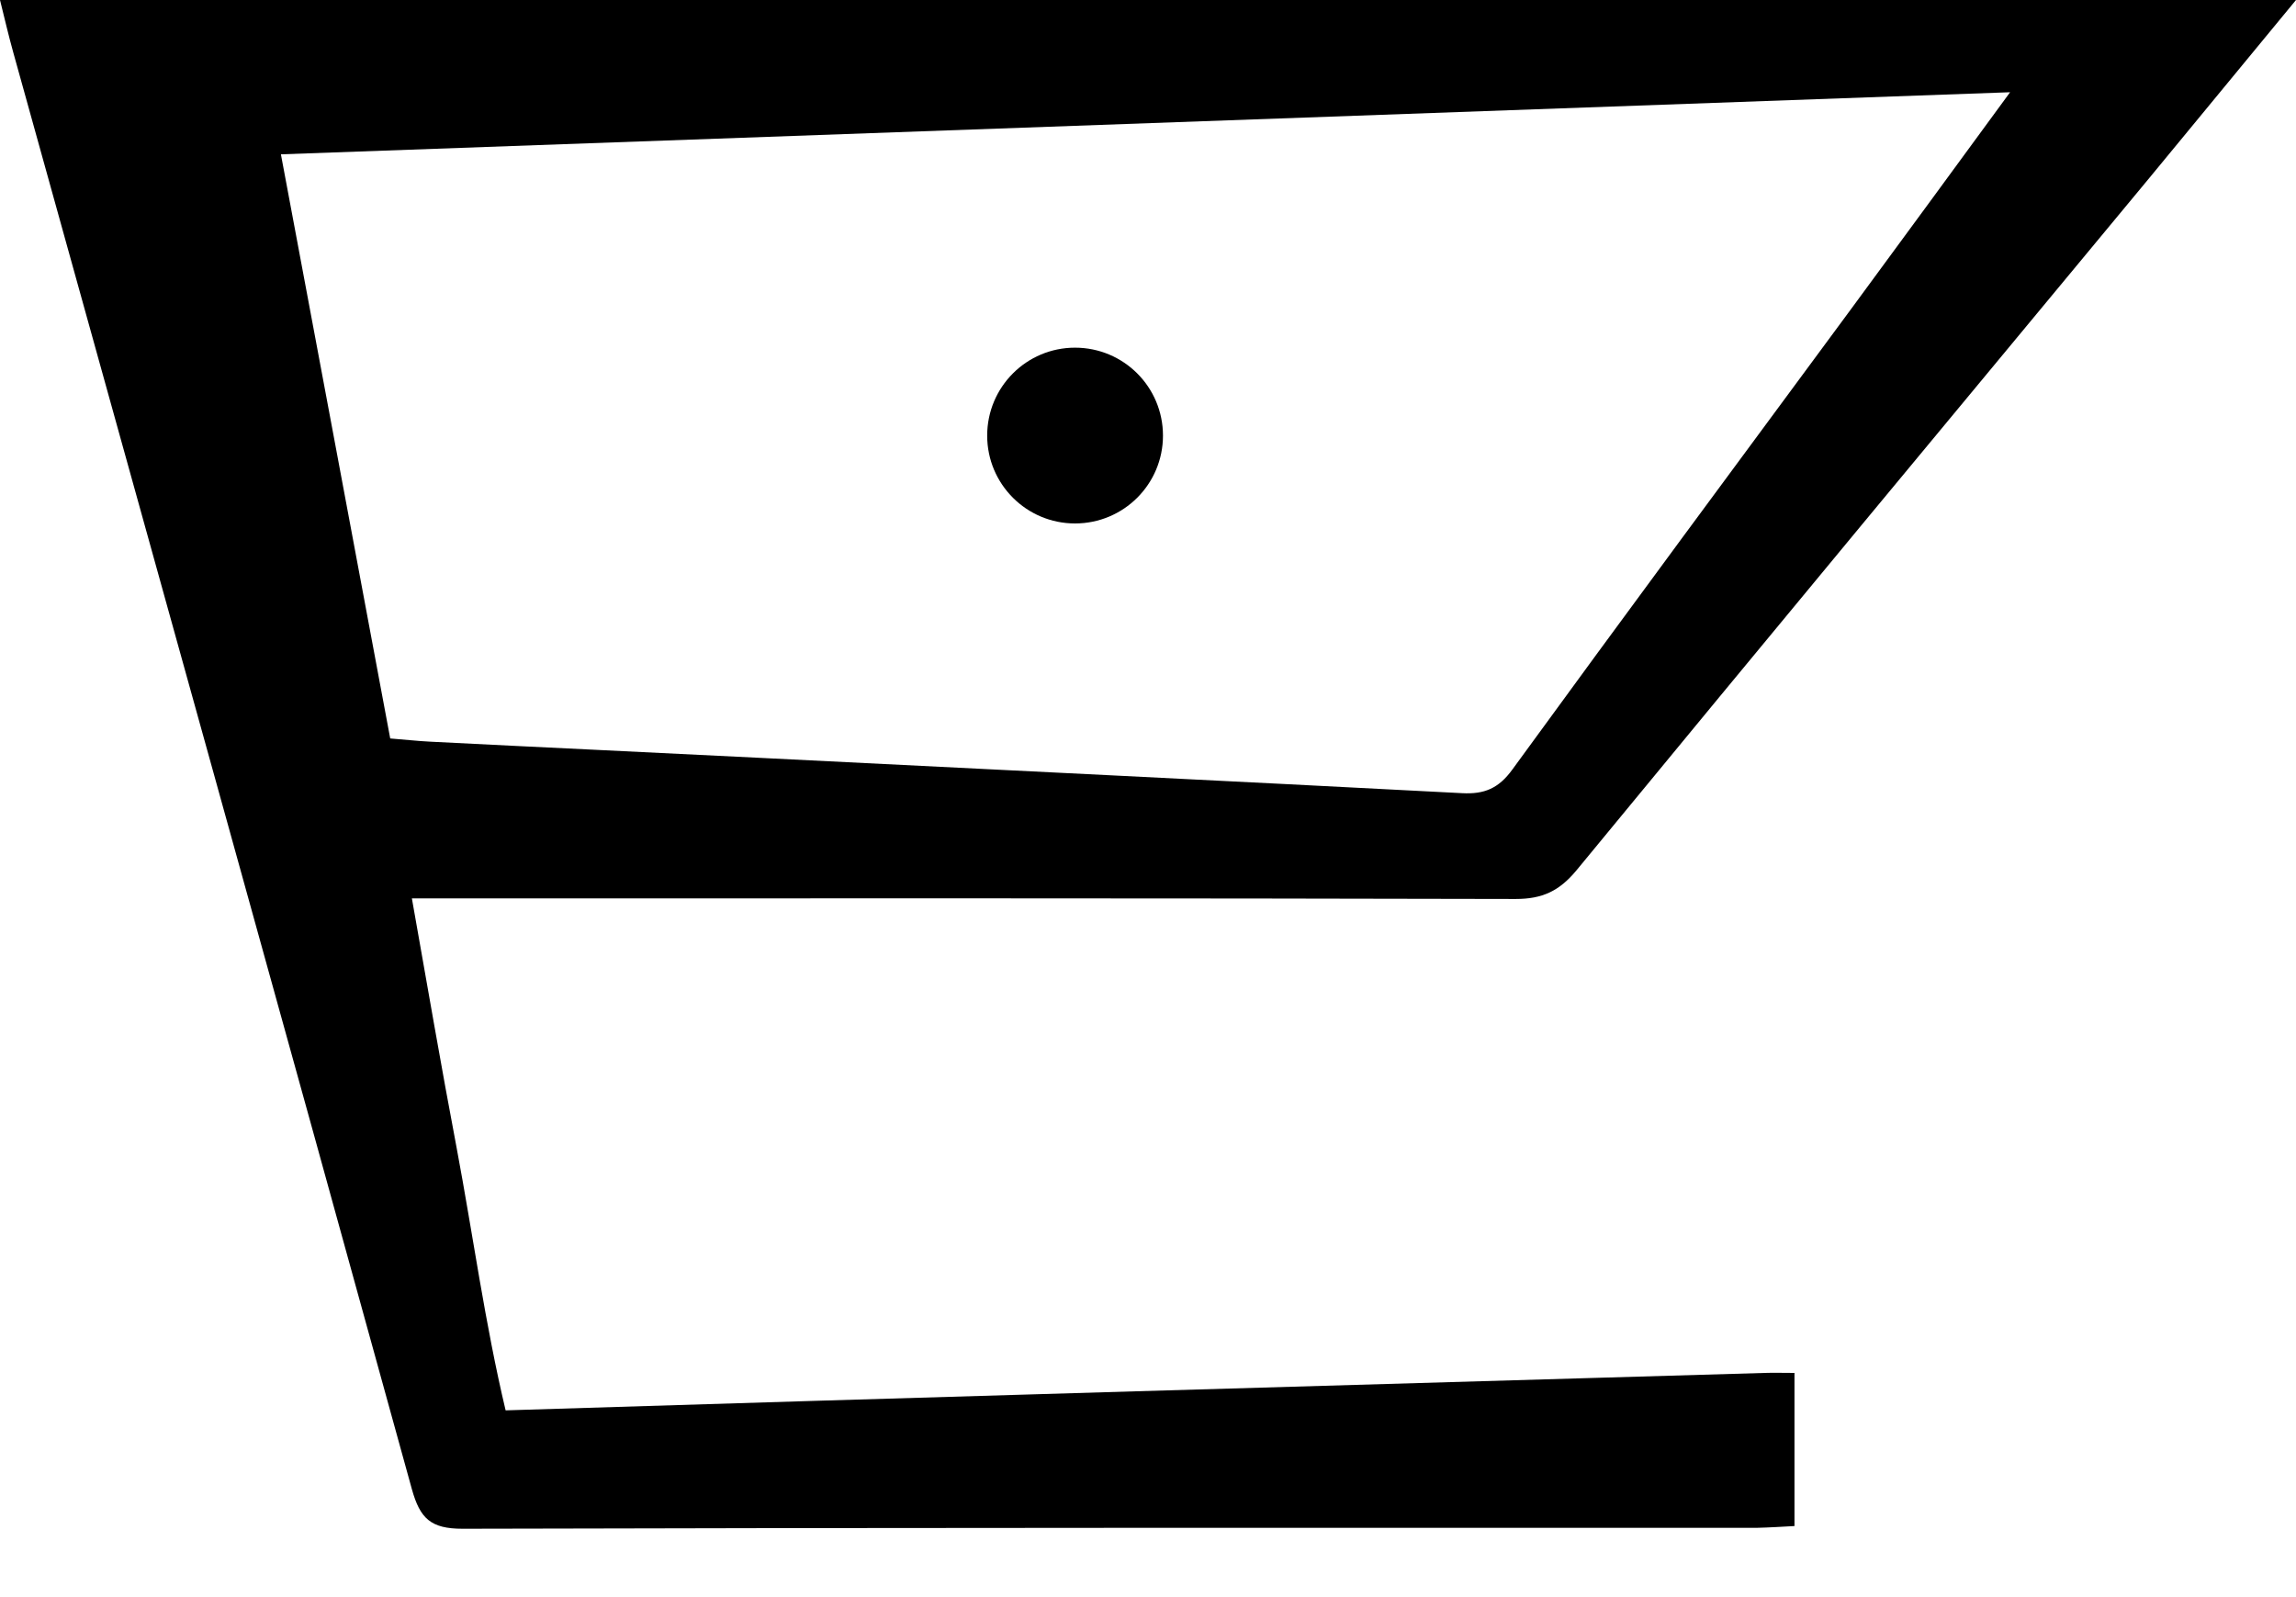 <svg width="23" height="16" viewBox="0 0 23 16" fill="none" xmlns="http://www.w3.org/2000/svg">
<g clip-path="url(#clip0)">
<path d="M0 0H23C22.478 0.634 21.996 1.218 21.515 1.802C19.605 4.105 17.695 6.406 15.793 8.718C15.62 8.927 15.45 9.006 15.183 9.006C11.667 8.997 8.149 9 4.633 9C4.484 9 4.331 9 4.126 9C4.281 9.874 4.419 10.681 4.575 11.503C4.739 12.377 4.859 13.264 5.065 14.129C9.27 13.997 13.475 13.877 17.68 13.754C17.768 13.751 17.856 13.754 17.976 13.754C17.976 14.255 17.976 14.745 17.976 15.288C17.859 15.294 17.727 15.303 17.592 15.306C13.272 15.306 8.953 15.303 4.633 15.315C4.314 15.315 4.208 15.212 4.126 14.919C2.802 10.115 1.464 5.317 0.132 0.522C0.088 0.364 0.05 0.202 0 0ZM3.909 7.398C4.055 7.409 4.182 7.424 4.308 7.43C5.402 7.486 6.497 7.536 7.588 7.591C9.942 7.709 12.295 7.823 14.646 7.946C14.869 7.958 15.012 7.899 15.15 7.709C16.274 6.165 17.41 4.631 18.543 3.096C19.059 2.394 19.576 1.69 20.136 0.924C14.326 1.133 8.595 1.338 2.814 1.546C3.184 3.518 3.545 5.452 3.909 7.398Z" fill="black"/>
<path d="M10.769 5.244C11.256 5.244 11.65 4.85 11.65 4.364C11.65 3.877 11.256 3.483 10.769 3.483C10.283 3.483 9.889 3.877 9.889 4.364C9.889 4.85 10.283 5.244 10.769 5.244Z" fill="black"/>
</g>
<defs>
<clipPath id="clip0">
<rect width="23" height="15.312" fill="white"/>
</clipPath>
</defs>
</svg>
